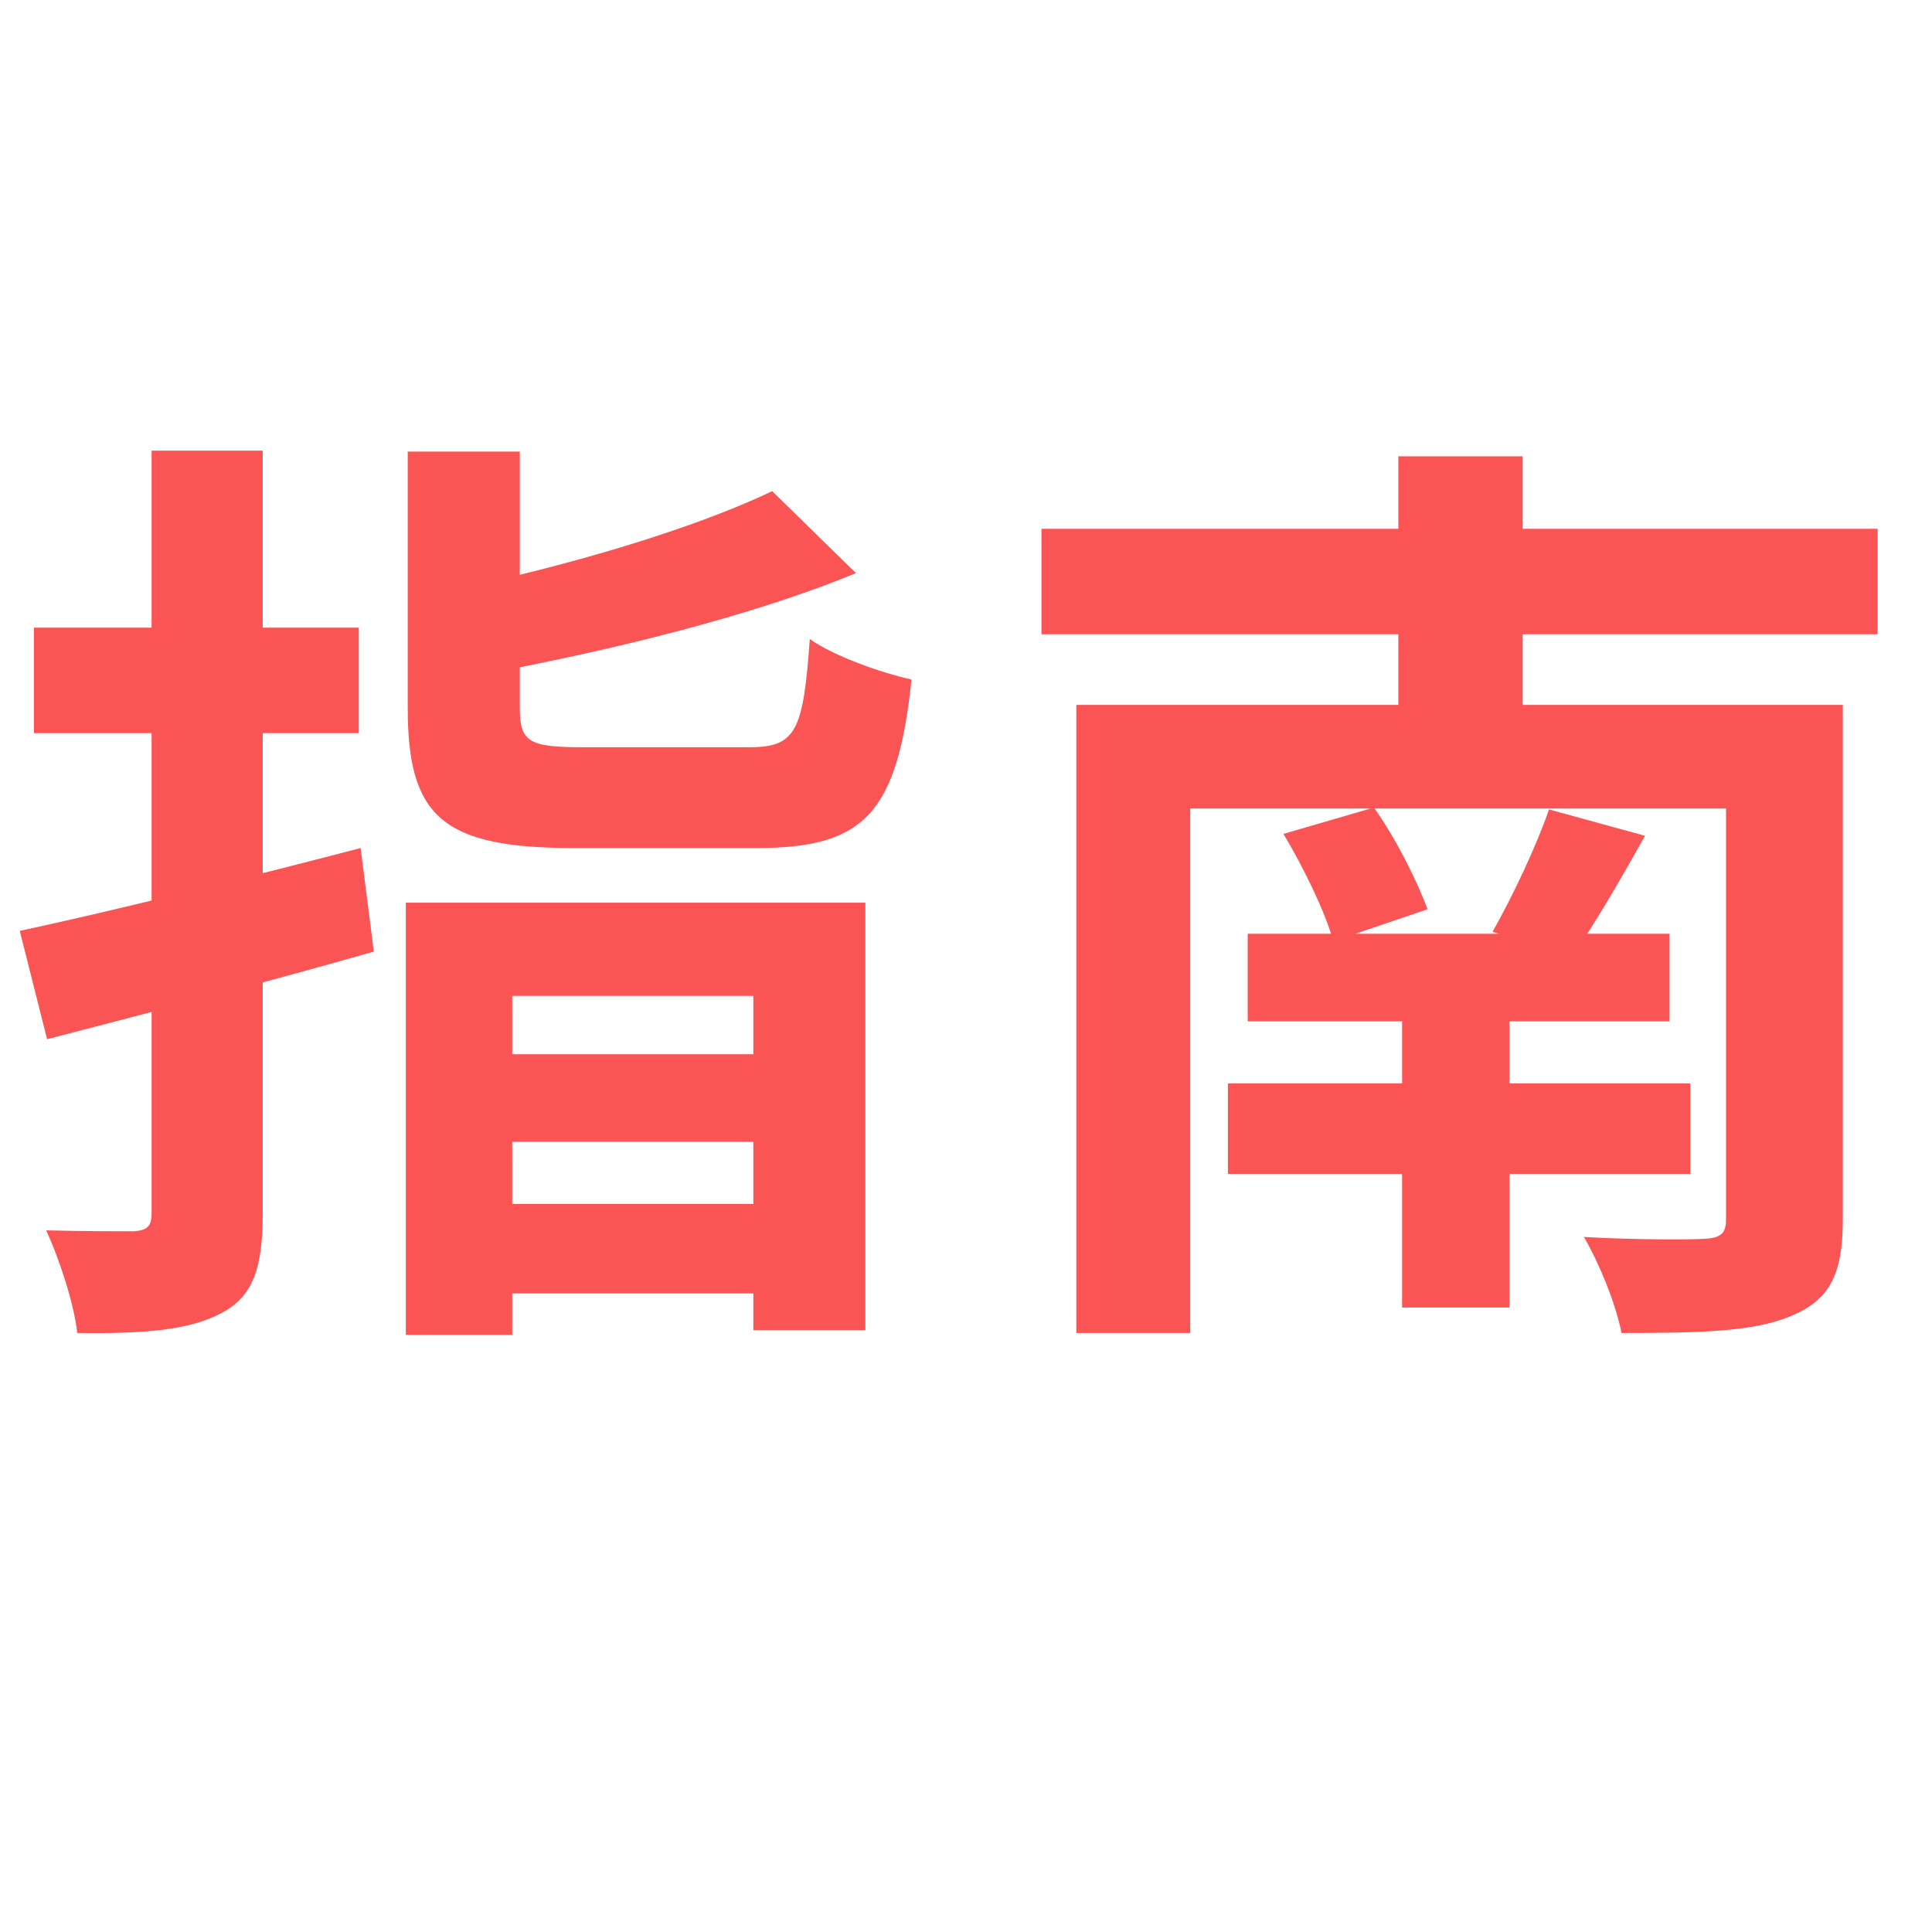 <?xml version="1.0" encoding="UTF-8"?> <svg xmlns="http://www.w3.org/2000/svg" width="51" height="51" viewBox="0 0 51 51" fill="none"><path d="M10.763 11.921H13.721V18.682C13.721 19.602 13.97 19.726 15.436 19.726C16.107 19.726 18.941 19.726 19.761 19.726C21.004 19.726 21.203 19.329 21.377 16.868C21.999 17.315 23.266 17.763 24.062 17.937C23.689 21.466 22.819 22.386 19.985 22.386C19.239 22.386 15.859 22.386 15.138 22.386C11.658 22.386 10.763 21.541 10.763 18.682V11.921ZM20.383 12.965L22.595 15.128C19.836 16.271 16.132 17.166 12.951 17.763C12.801 17.116 12.379 16.122 12.056 15.55C15.039 14.929 18.369 13.935 20.383 12.965ZM10.713 23.828H22.844V35.113H19.886V26.289H13.522V35.237H10.713V23.828ZM12.205 27.83H20.905V30.141H12.205V27.83ZM12.081 31.782H20.905V34.143H12.081V31.782ZM0.522 24.573C2.834 24.076 6.289 23.231 9.52 22.386L9.868 25.12C6.91 25.965 3.729 26.786 1.243 27.432L0.522 24.573ZM0.895 16.569H9.471V19.353H0.895V16.569ZM4.002 11.896H6.935V32.031C6.935 33.472 6.687 34.218 5.841 34.665C4.996 35.113 3.803 35.212 2.038 35.187C1.964 34.442 1.566 33.224 1.218 32.478C2.187 32.503 3.207 32.503 3.53 32.503C3.878 32.478 4.002 32.379 4.002 32.031V11.896ZM27.492 13.959H49.565V16.743H27.492V13.959ZM32.936 24.648H44.072V26.96H32.936V24.648ZM32.414 28.6H44.619V30.987H32.414V28.6ZM37.012 25.767H39.846V34.516H37.012V25.767ZM28.412 18.608H46.408V21.342H31.419V35.187H28.412V18.608ZM45.563 18.608H48.645V32.205C48.645 33.646 48.297 34.317 47.278 34.74C46.284 35.163 44.817 35.187 42.804 35.187C42.655 34.417 42.207 33.323 41.81 32.652C43.028 32.727 44.594 32.727 44.991 32.702C45.439 32.677 45.563 32.553 45.563 32.18V18.608ZM33.88 22.013L36.267 21.317C36.838 22.113 37.41 23.256 37.683 24.002L35.198 24.847C34.974 24.051 34.402 22.883 33.88 22.013ZM40.89 21.367L43.425 22.063C42.754 23.256 42.083 24.424 41.511 25.22L39.399 24.598C39.921 23.679 40.567 22.311 40.89 21.367ZM36.913 12.045H40.194V20.522H36.913V12.045Z" fill="#FB5454"></path></svg> 